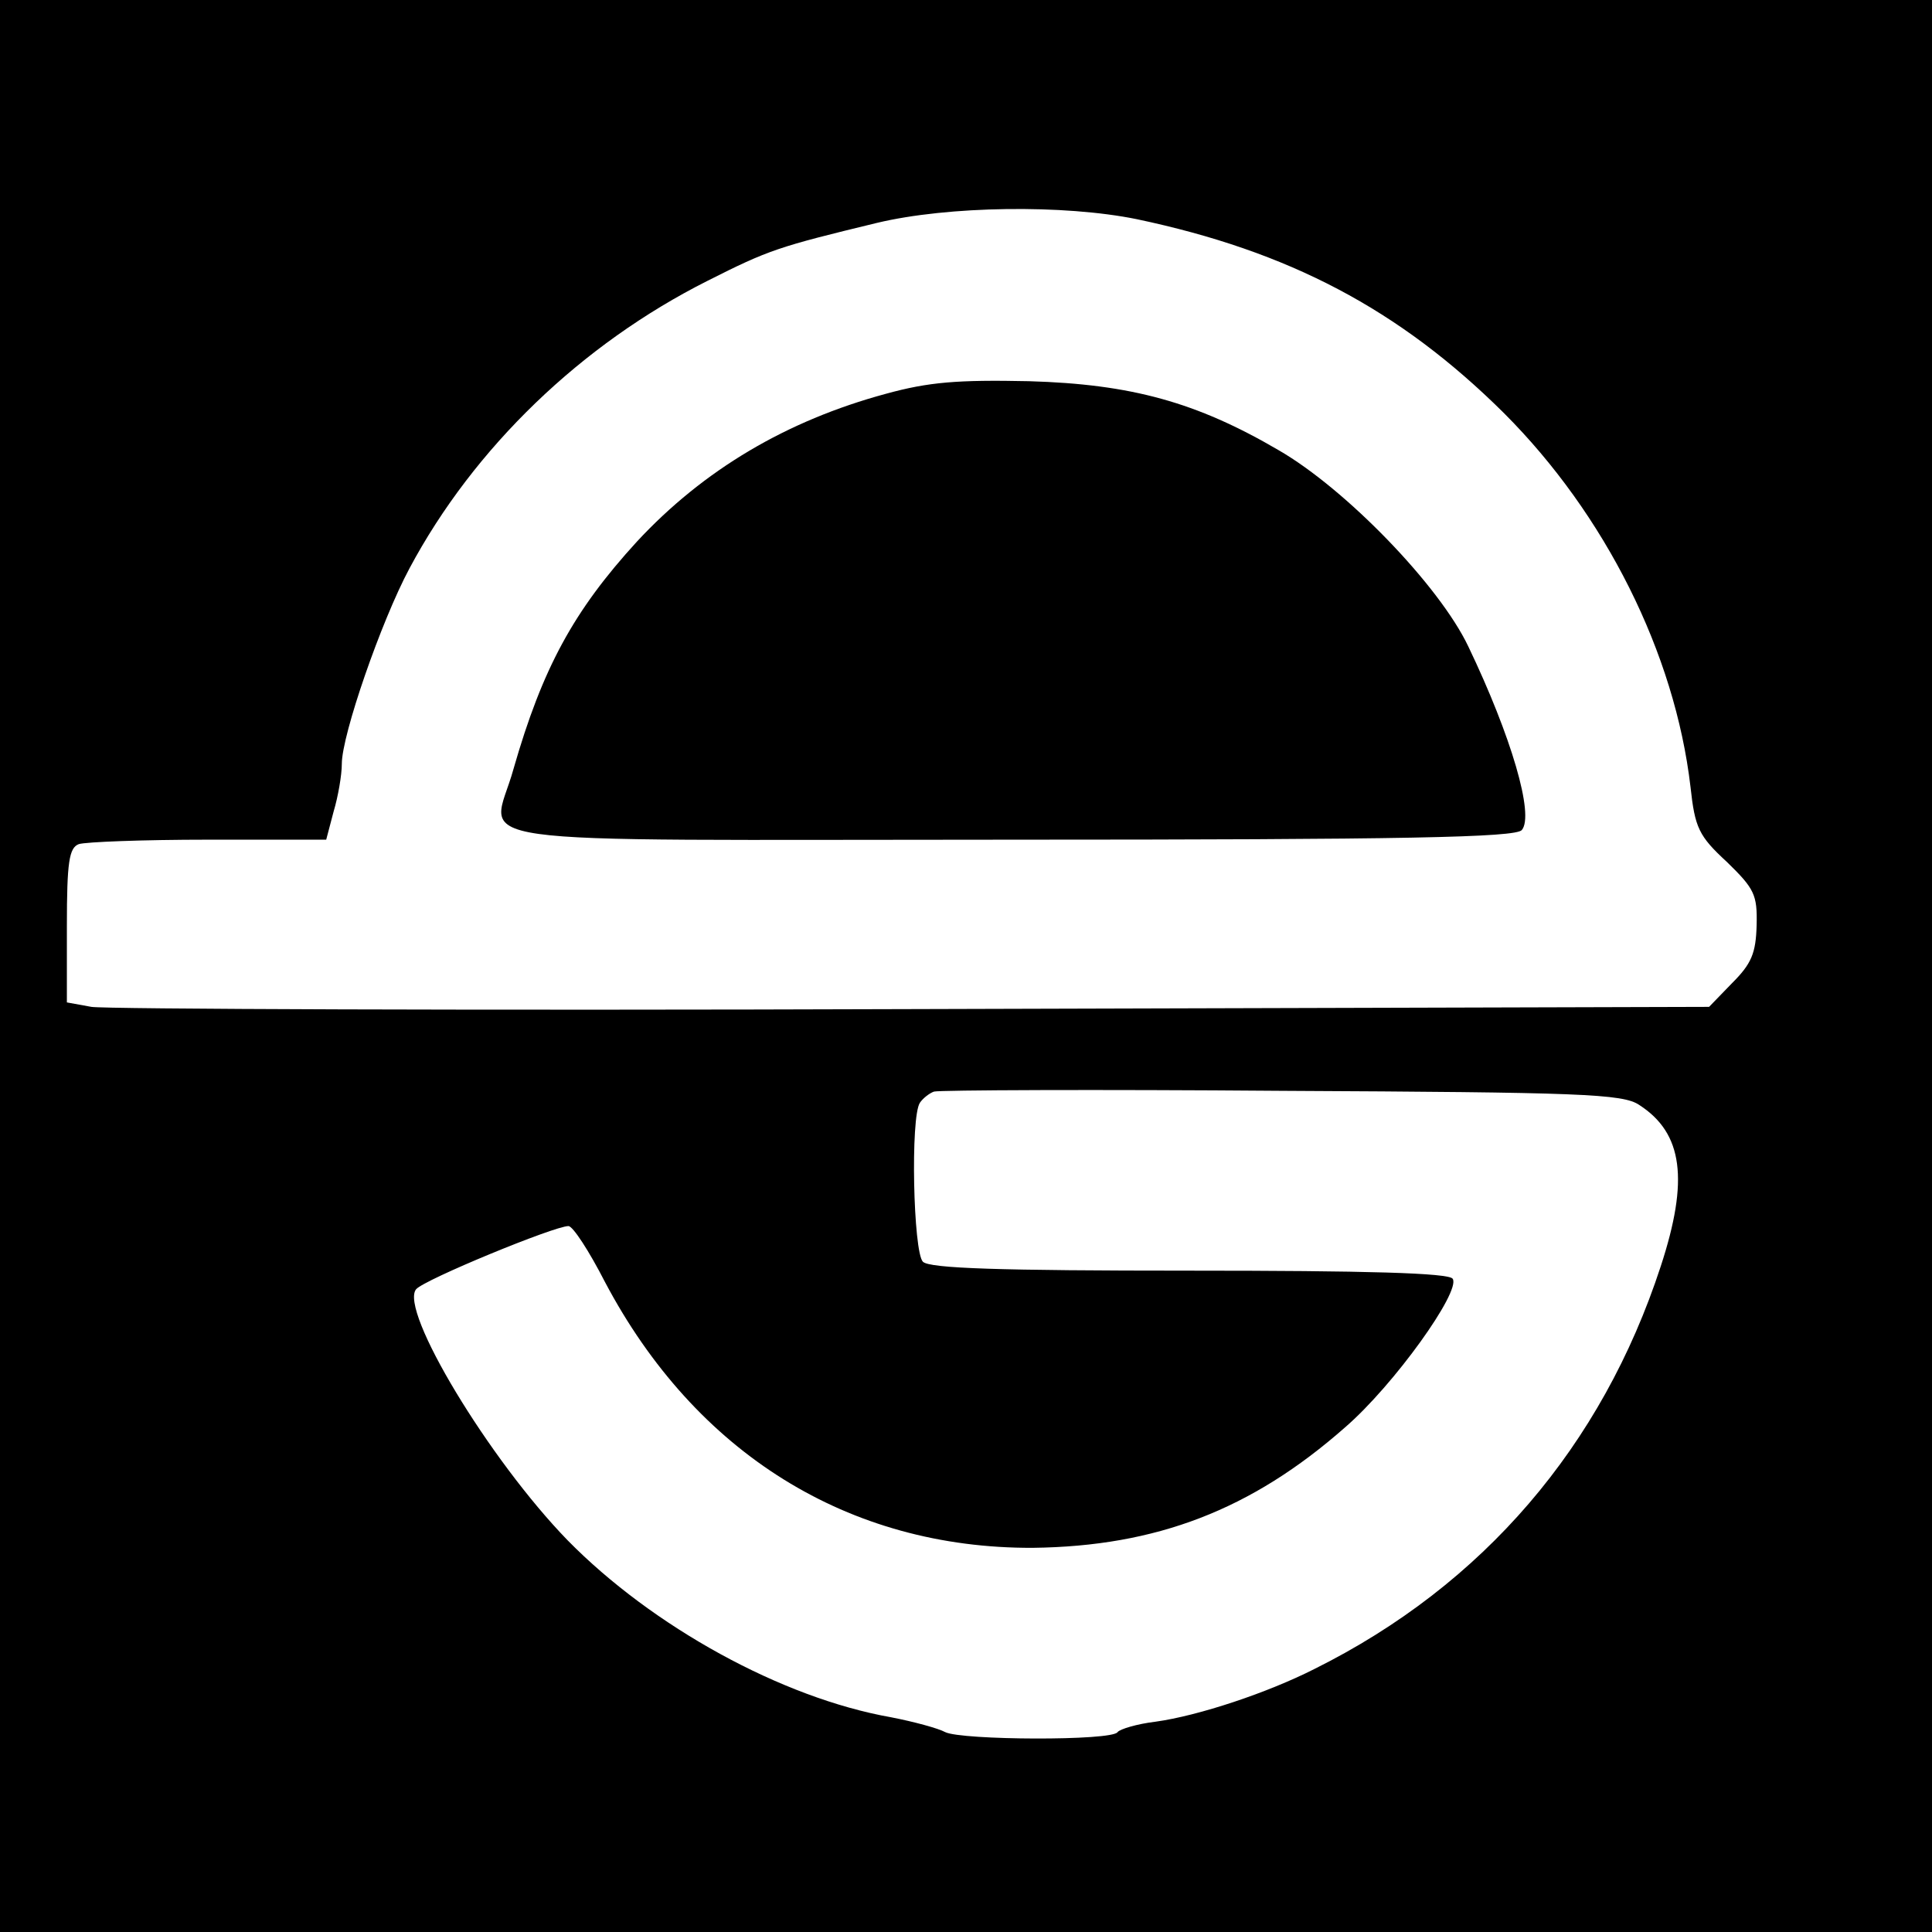 <?xml version="1.0" standalone="no"?>
<!DOCTYPE svg PUBLIC "-//W3C//DTD SVG 20010904//EN"
 "http://www.w3.org/TR/2001/REC-SVG-20010904/DTD/svg10.dtd">
<svg version="1.0" xmlns="http://www.w3.org/2000/svg"
 width="260pt" height="260pt" viewBox="0 0 260 260"
 preserveAspectRatio="xMidYMid meet">
<g transform="translate(0,260) scale(0.1,-0.1)"
fill="#000000" stroke="none">
<path d="M0 1300 l0 -1300 1300 0 1300 0 0 1300 0 1300 -1300 0 -1300 0 0
-1300z m1530 1005 c204 -43 353 -121 494 -261 136 -136 230 -323 251 -503 6
-55 11 -66 49 -101 37 -36 41 -44 40 -85 -1 -38 -7 -52 -33 -78 l-31 -32
-1073 -3 c-589 -2 -1087 0 -1104 3 l-33 6 0 103 c0 86 3 105 16 110 9 3 87 6
174 6 l159 0 10 38 c6 20 11 49 11 64 0 39 53 192 91 263 87 163 232 302 401
387 83 42 96 46 228 78 96 23 252 25 350 5z m676 -1192 c59 -38 67 -101 29
-217 -79 -242 -239 -429 -466 -542 -63 -32 -156 -63 -214 -71 -25 -3 -48 -10
-51 -14 -7 -12 -210 -11 -232 0 -9 5 -42 14 -73 20 -147 26 -321 122 -435 238
-106 109 -227 310 -204 338 11 13 186 85 205 85 6 0 28 -34 49 -75 122 -231
328 -359 576 -358 166 2 294 51 420 162 66 57 156 183 145 200 -4 8 -118 11
-354 11 -256 0 -350 3 -359 12 -13 13 -17 195 -4 214 4 6 13 13 19 15 7 2 218
3 469 1 401 -2 458 -4 480 -19z"/>
<path d="M1192 2070 c-133 -36 -245 -102 -335 -199 -85 -93 -127 -170 -166
-306 -29 -106 -104 -95 669 -95 531 0 680 3 688 13 17 20 -14 126 -72 247 -39
82 -165 212 -255 264 -111 65 -199 89 -336 93 -96 2 -135 -1 -193 -17z"/>
</g>
</svg>
